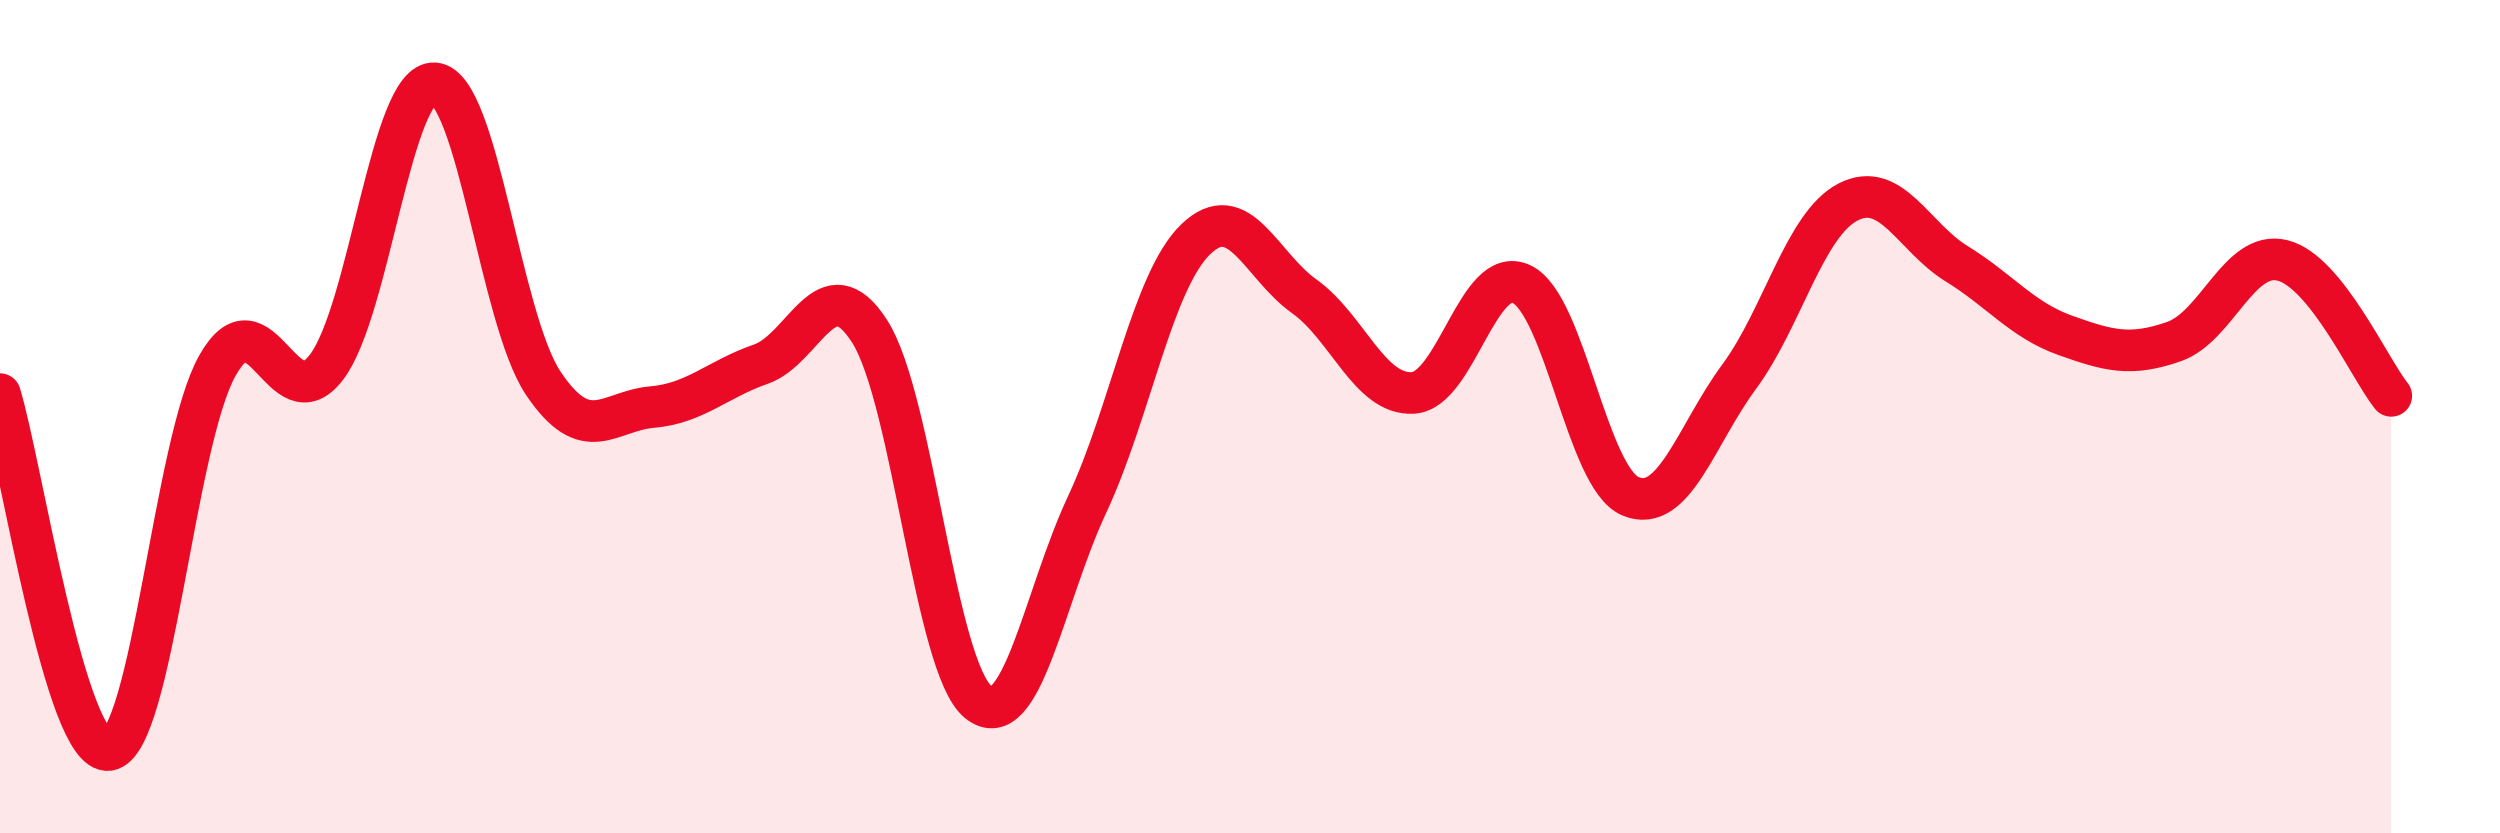 
    <svg width="60" height="20" viewBox="0 0 60 20" xmlns="http://www.w3.org/2000/svg">
      <path
        d="M 0,9.46 C 0.52,11.17 1.57,18.14 2.61,18 C 3.65,17.86 4.18,10.61 5.22,8.77 C 6.26,6.93 6.79,10.17 7.83,8.82 C 8.87,7.47 9.39,1.92 10.43,2 C 11.47,2.08 12,7.65 13.04,9.2 C 14.08,10.75 14.61,9.86 15.65,9.77 C 16.69,9.68 17.22,9.1 18.26,8.74 C 19.3,8.38 19.83,6.33 20.87,7.95 C 21.91,9.57 22.44,16.02 23.48,16.85 C 24.52,17.68 25.05,14.33 26.09,12.11 C 27.13,9.89 27.66,6.74 28.7,5.74 C 29.74,4.74 30.26,6.37 31.3,7.11 C 32.34,7.85 32.87,9.49 33.91,9.43 C 34.95,9.37 35.48,6.32 36.52,6.82 C 37.56,7.32 38.09,11.47 39.13,11.91 C 40.17,12.35 40.7,10.45 41.74,9.04 C 42.78,7.63 43.31,5.39 44.35,4.85 C 45.39,4.31 45.92,5.69 46.96,6.33 C 48,6.97 48.53,7.68 49.57,8.05 C 50.61,8.42 51.13,8.56 52.17,8.2 C 53.21,7.84 53.74,5.99 54.78,6.25 C 55.82,6.51 56.87,8.85 57.39,9.5L57.39 20L0 20Z"
        fill="#EB0A25"
        opacity="0.1"
        stroke-linecap="round"
        stroke-linejoin="round"
      />
      <path
        d="M 0,9.46 C 0.52,11.17 1.57,18.14 2.61,18 C 3.65,17.86 4.18,10.61 5.22,8.77 C 6.26,6.93 6.79,10.17 7.83,8.82 C 8.87,7.47 9.39,1.92 10.43,2 C 11.47,2.08 12,7.65 13.04,9.2 C 14.08,10.75 14.61,9.86 15.65,9.77 C 16.69,9.68 17.22,9.1 18.26,8.74 C 19.3,8.38 19.83,6.33 20.87,7.95 C 21.91,9.57 22.44,16.02 23.48,16.85 C 24.52,17.68 25.05,14.33 26.09,12.11 C 27.13,9.89 27.66,6.74 28.7,5.74 C 29.74,4.74 30.26,6.37 31.3,7.11 C 32.34,7.85 32.87,9.49 33.91,9.43 C 34.95,9.37 35.48,6.32 36.52,6.82 C 37.56,7.32 38.09,11.47 39.13,11.91 C 40.17,12.35 40.7,10.45 41.74,9.04 C 42.78,7.63 43.31,5.39 44.35,4.85 C 45.39,4.31 45.92,5.69 46.96,6.33 C 48,6.97 48.53,7.68 49.57,8.05 C 50.61,8.42 51.13,8.56 52.17,8.2 C 53.21,7.84 53.74,5.99 54.78,6.25 C 55.82,6.51 56.87,8.85 57.39,9.5"
        stroke="#EB0A25"
        stroke-width="1"
        fill="none"
        stroke-linecap="round"
        stroke-linejoin="round"
      />
    </svg>
  